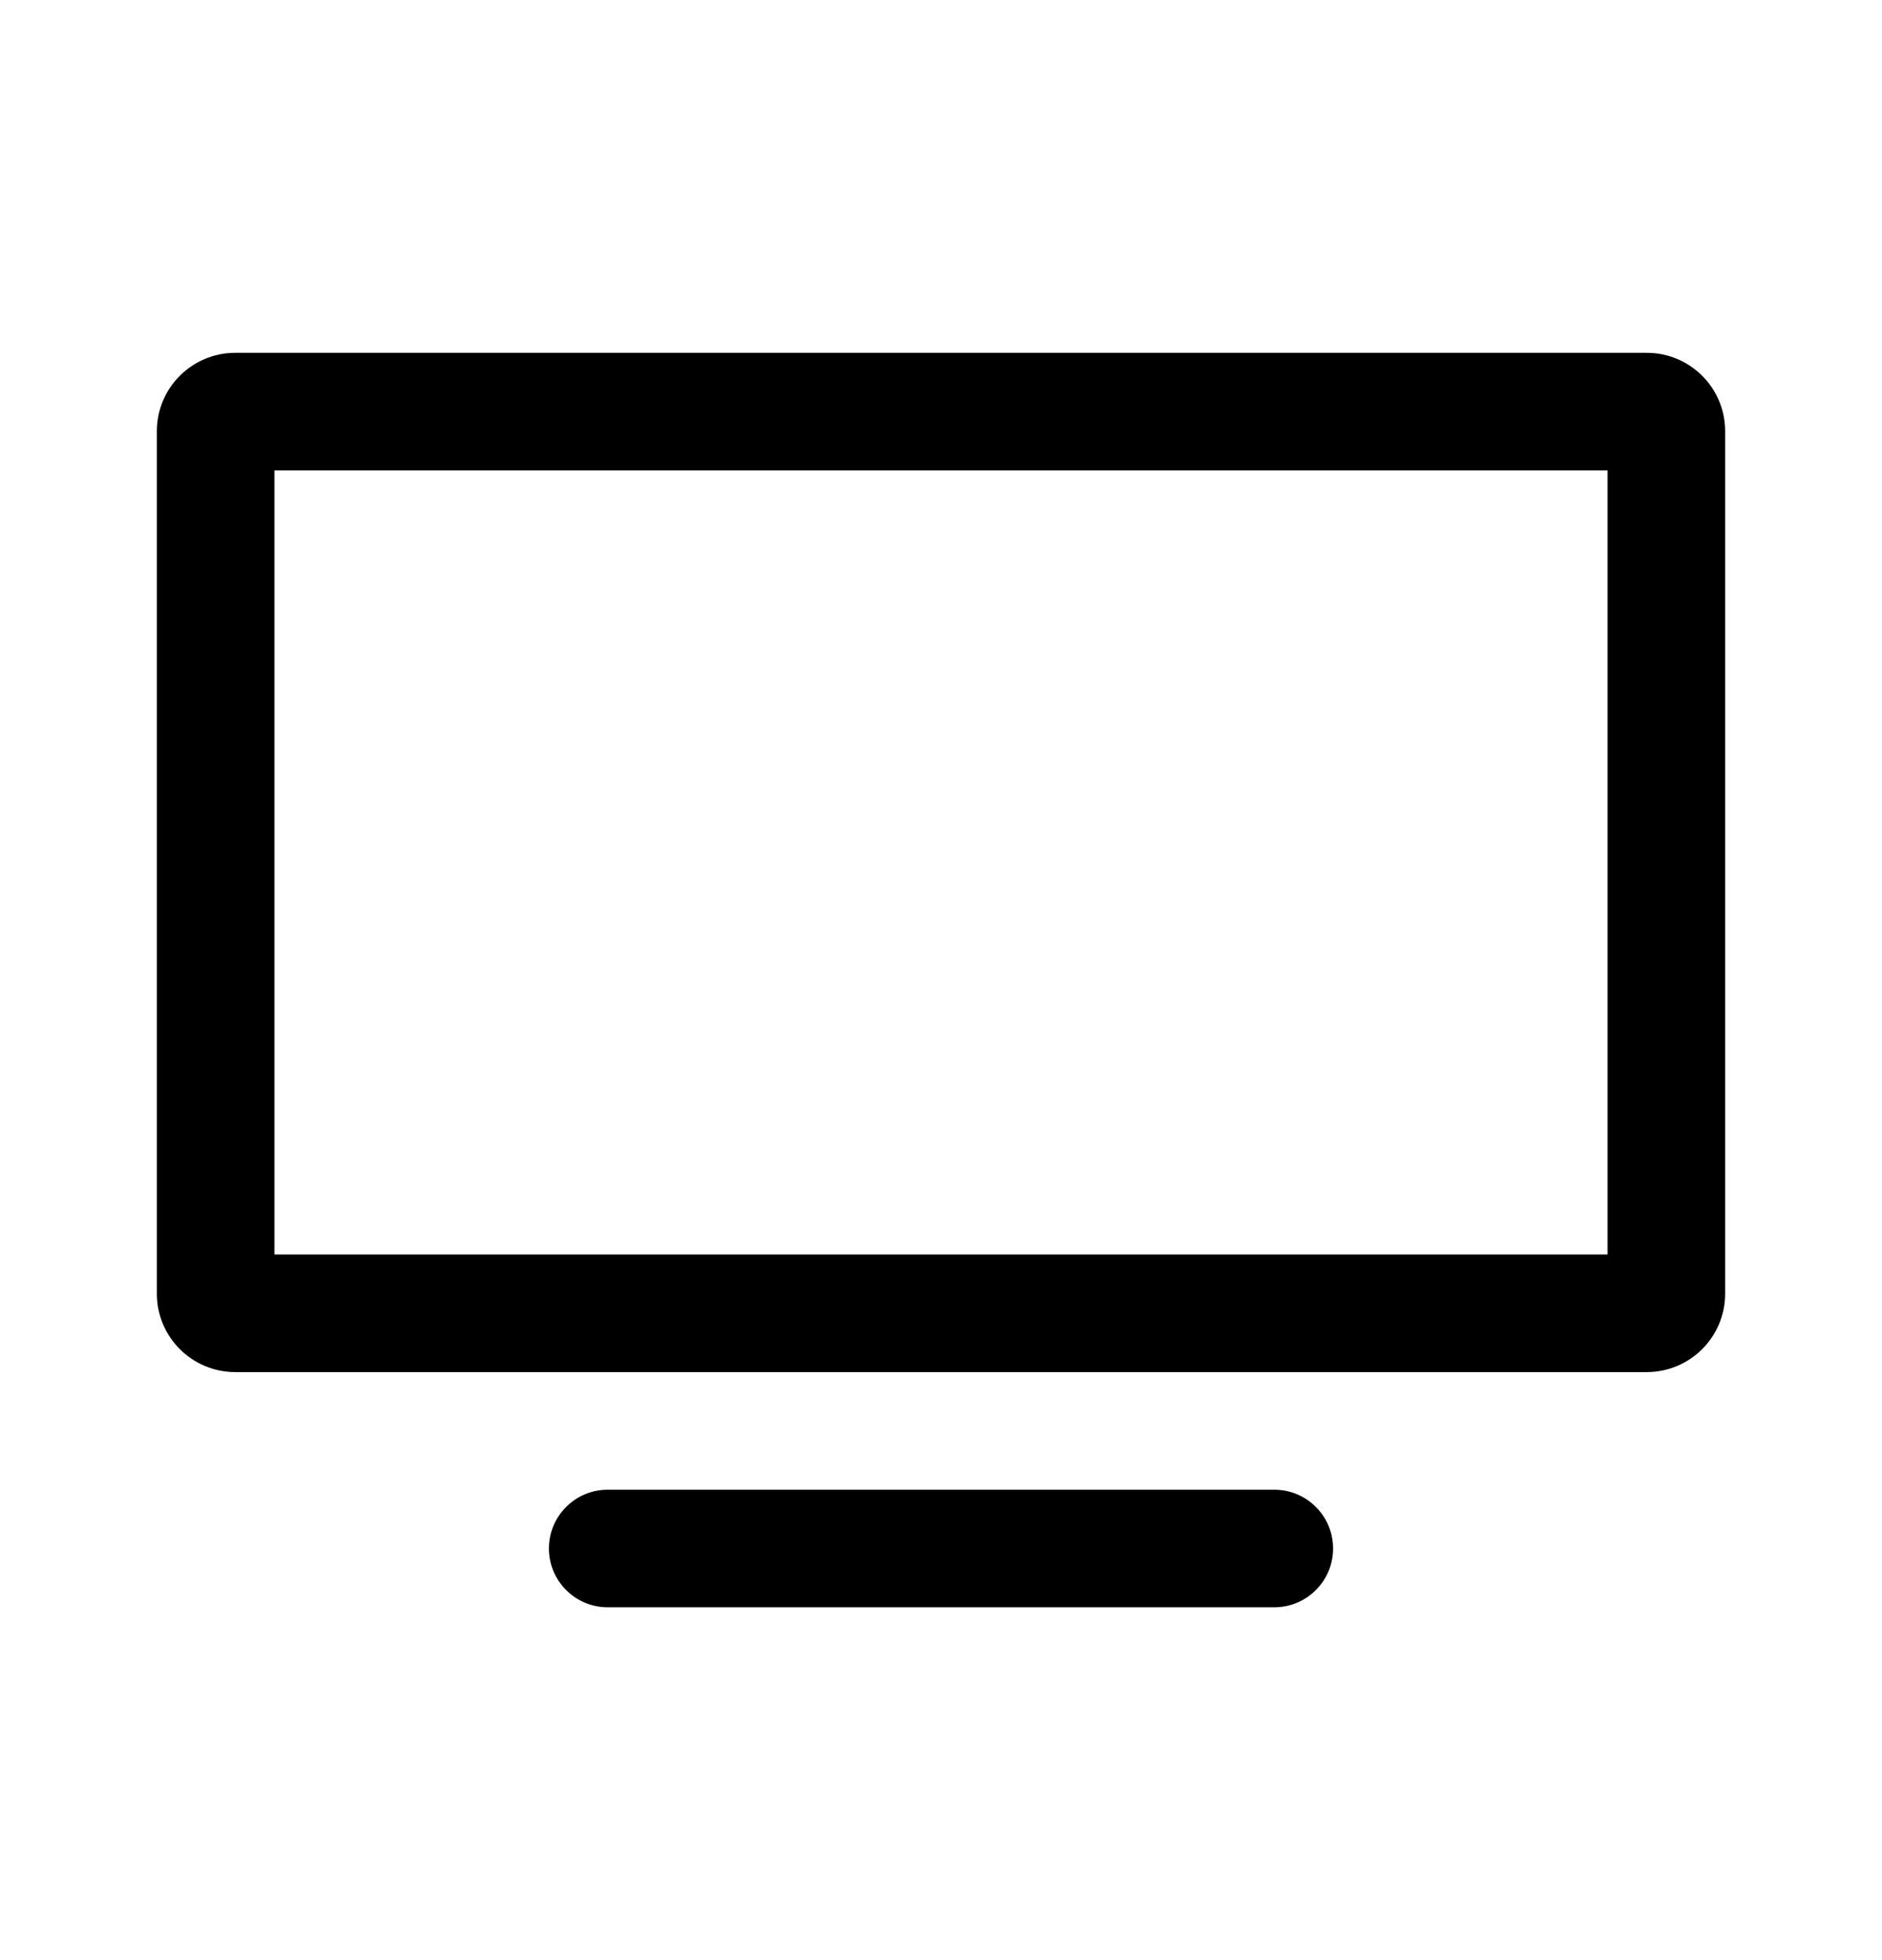 <svg width="24" height="25" viewBox="0 0 24 25" fill="none" xmlns="http://www.w3.org/2000/svg">
<path fill-rule="evenodd" clip-rule="evenodd" d="M3.5 16V6H20.5V16H3.5ZM2 5.5C2 4.948 2.448 4.5 3 4.5H21C21.552 4.5 22 4.948 22 5.5V16.5C22 17.052 21.552 17.5 21 17.5H3C2.448 17.5 2 17.052 2 16.5V5.5ZM7.75 19C7.336 19 7 19.336 7 19.75C7 20.164 7.336 20.5 7.75 20.5H16.25C16.664 20.5 17 20.164 17 19.75C17 19.336 16.664 19 16.25 19H7.75Z" fill="black"/>
</svg>
